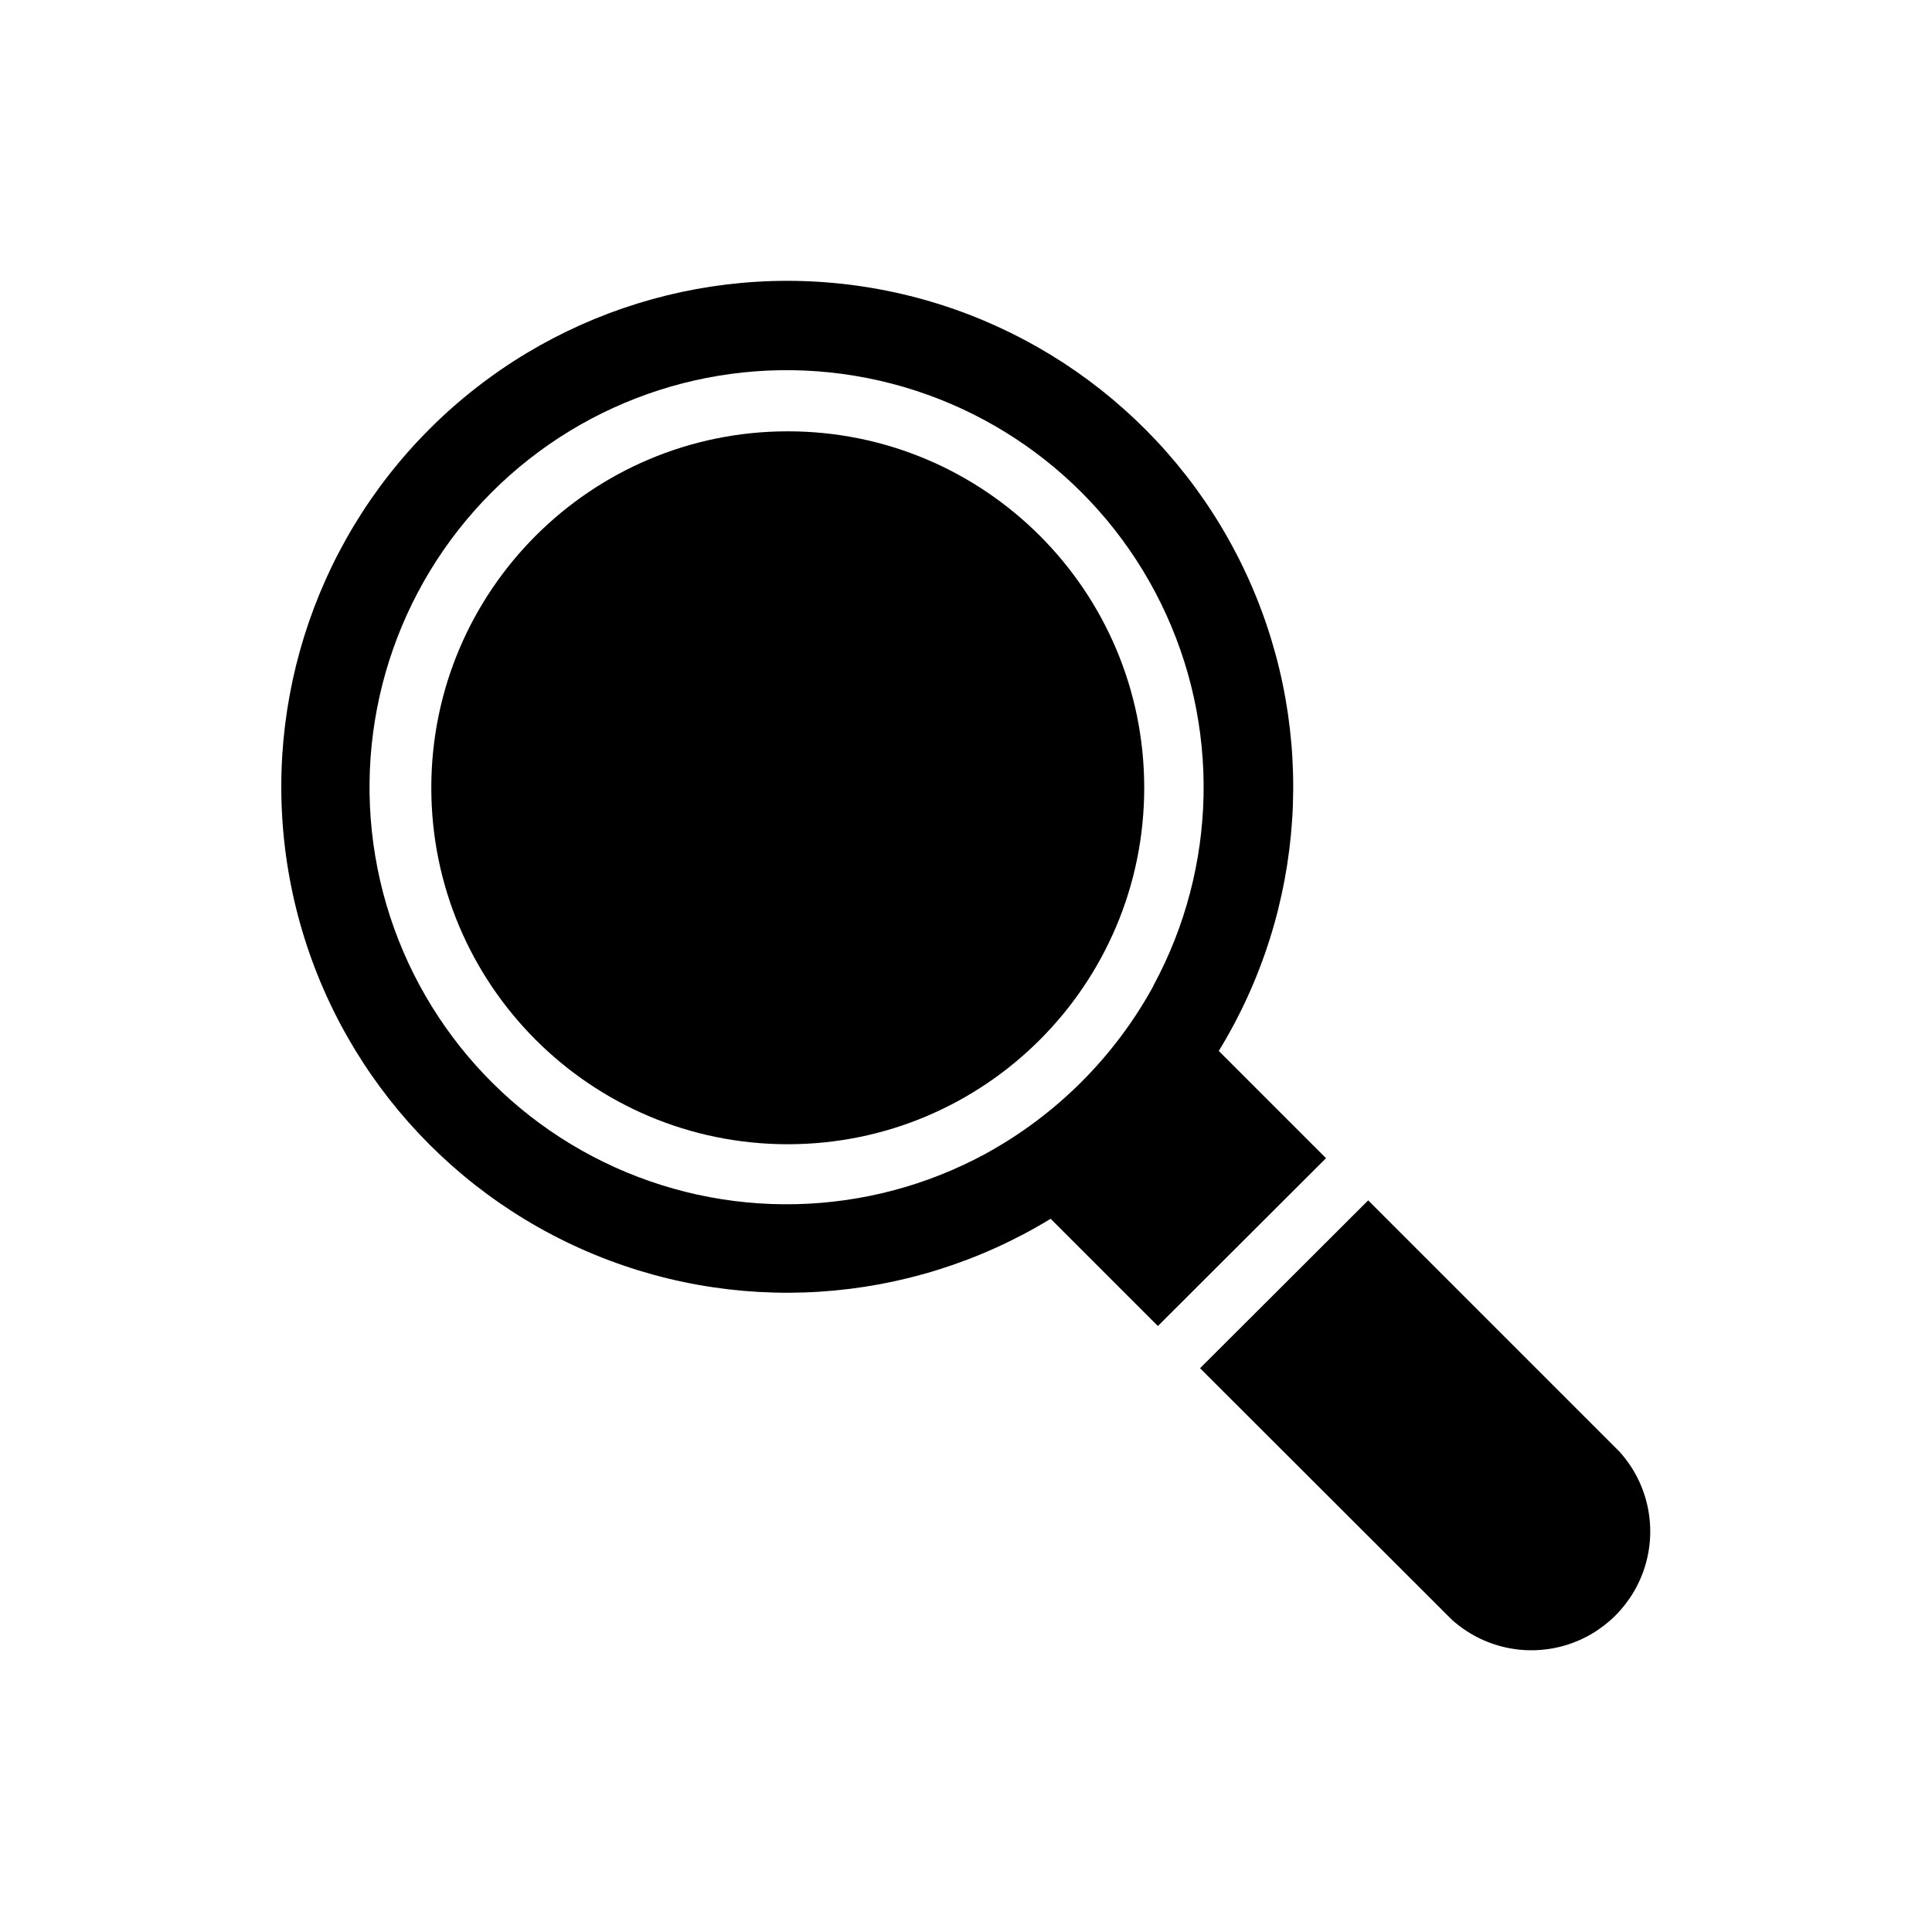 <?xml version="1.0" encoding="UTF-8"?>
<!-- Uploaded to: SVG Find, www.svgrepo.com, Generator: SVG Find Mixer Tools -->
<svg fill="#000000" width="800px" height="800px" version="1.1" viewBox="144 144 512 512" xmlns="http://www.w3.org/2000/svg">
 <g>
  <path d="m447.23 352.77c0 52.172-42.293 94.465-94.465 94.465s-94.465-42.293-94.465-94.465 42.293-94.465 94.465-94.465 94.465 42.293 94.465 94.465"/>
  <path d="m466.99 422.51c23.047-37.645 26.086-84.223 8.133-124.54-17.953-40.324-54.602-69.227-98-77.289-43.395-8.062-87.98 5.75-119.22 36.934-31.238 31.184-45.129 75.742-37.145 119.15 7.988 43.41 36.828 80.109 77.117 98.137 40.293 18.023 86.871 15.066 124.56-7.914l28.418 28.418 44.555-44.477zm-61.797 27.238h0.004c-31.383 17.039-69.062 17.871-101.16 2.227-32.102-15.641-54.664-45.832-60.582-81.047-5.914-35.215 5.551-71.117 30.777-96.391 25.227-25.27 61.109-36.797 96.336-30.945 35.227 5.856 65.453 28.363 81.152 60.438 15.699 32.07 14.938 69.754-2.047 101.16v0.078c-10.27 18.77-25.707 34.207-44.477 44.477z"/>
  <path d="m573.18 528.71-66.598-66.598-44.555 44.477 66.676 66.598c8.062 7.305 19.328 9.93 29.789 6.941 10.465-2.988 18.641-11.164 21.629-21.629 2.988-10.461 0.363-21.727-6.941-29.789z"/>
 </g>
</svg>